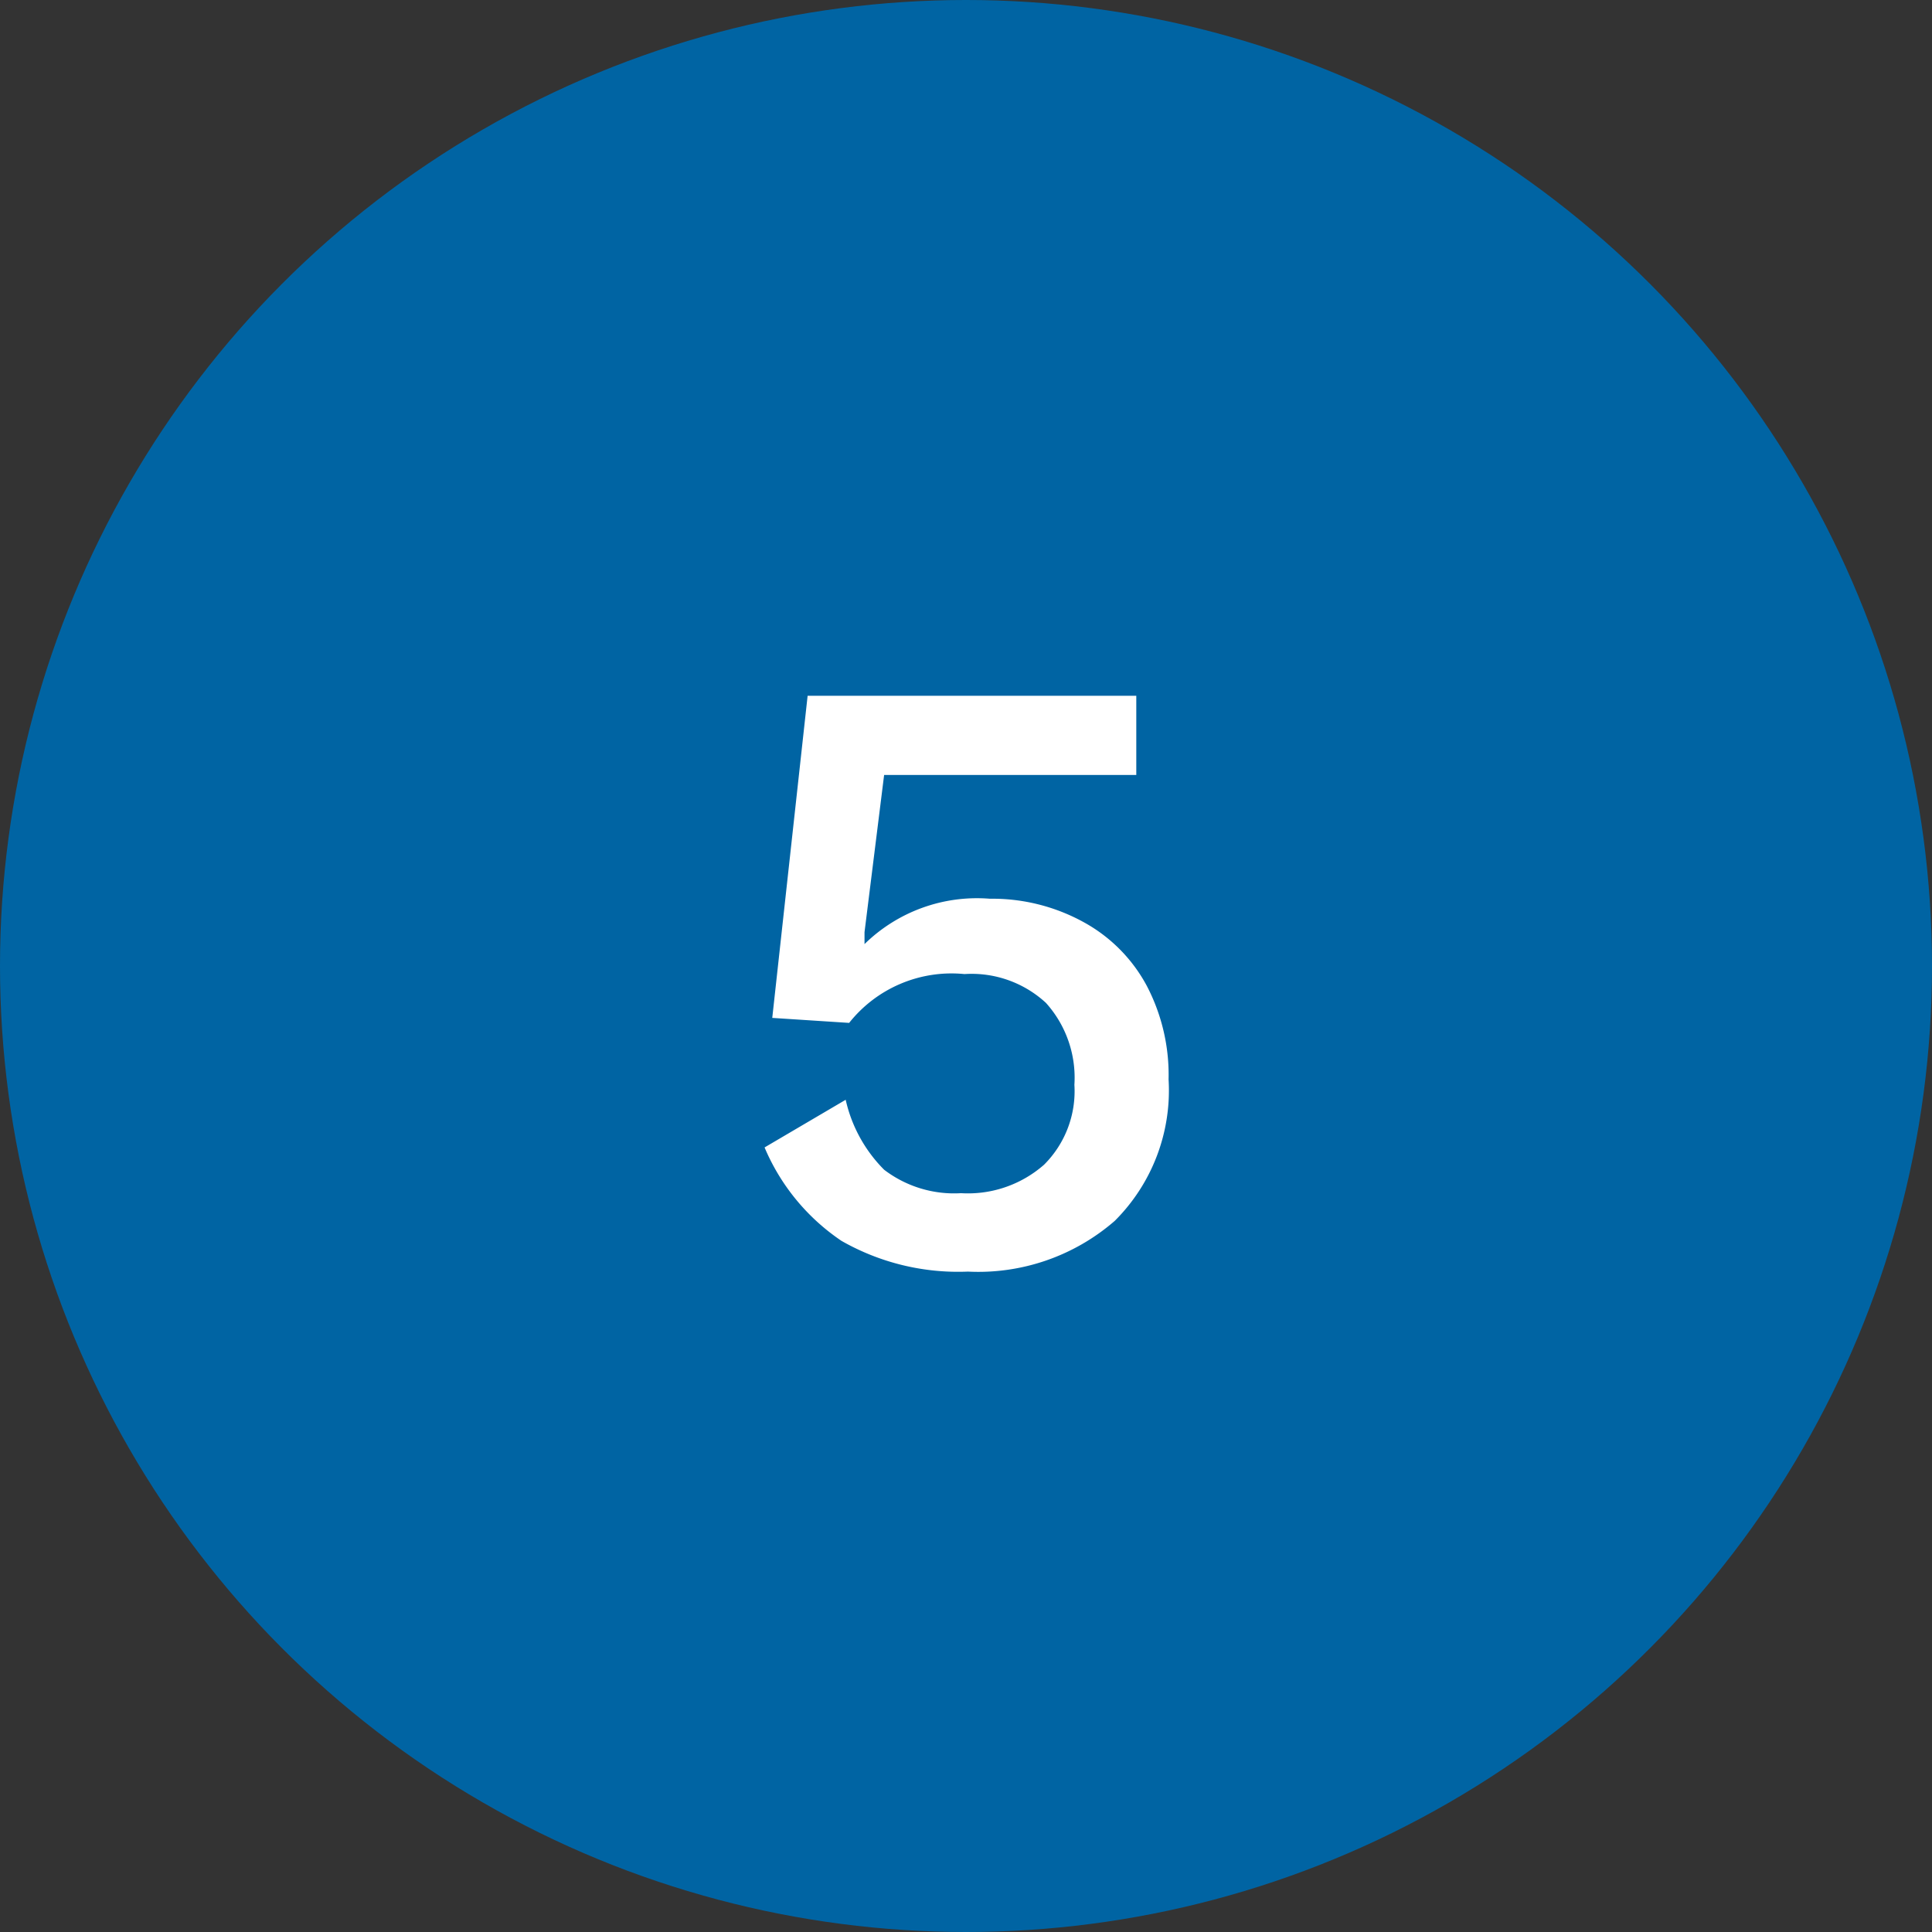 <svg xmlns="http://www.w3.org/2000/svg" viewBox="0 0 50.26 50.26"><rect x="0" y="0" width="50.26" height="50.26" fill="#333333" stroke="none"/><defs><style>.cls-1{fill:#0064a3;}.cls-2{fill:#fff;}</style></defs><title>5Fichier 8</title><g id="Calque_2" data-name="Calque 2"><g id="Calque_1-2" data-name="Calque 1"><circle class="cls-1" cx="25.13" cy="25.13" r="25.13"/><path class="cls-2" d="M28.21 24a4.09 4.09.0 011.62 1.64 5 5 0 01.57 2.44A4.79 4.79.0 0129 31.76a5.41 5.41.0 01-3.82 1.32 6.12 6.12.0 01-3.29-.8 5.52 5.52.0 01-2-2.43L22 28.61a3.73 3.73.0 001 1.82 3 3 0 002 .61 3 3 0 002.16-.74 2.7 2.7.0 00.79-2.08 2.91 2.91.0 00-.74-2.13 2.85 2.85.0 00-2.12-.75 3.4 3.4.0 00-3 1.27l-2-.13.92-8.38h8.55v2.06H23l-.51 4.09v.31h0a4.18 4.18.0 013.26-1.18A4.93 4.93.0 0128.21 24z"/></g></g></svg>
